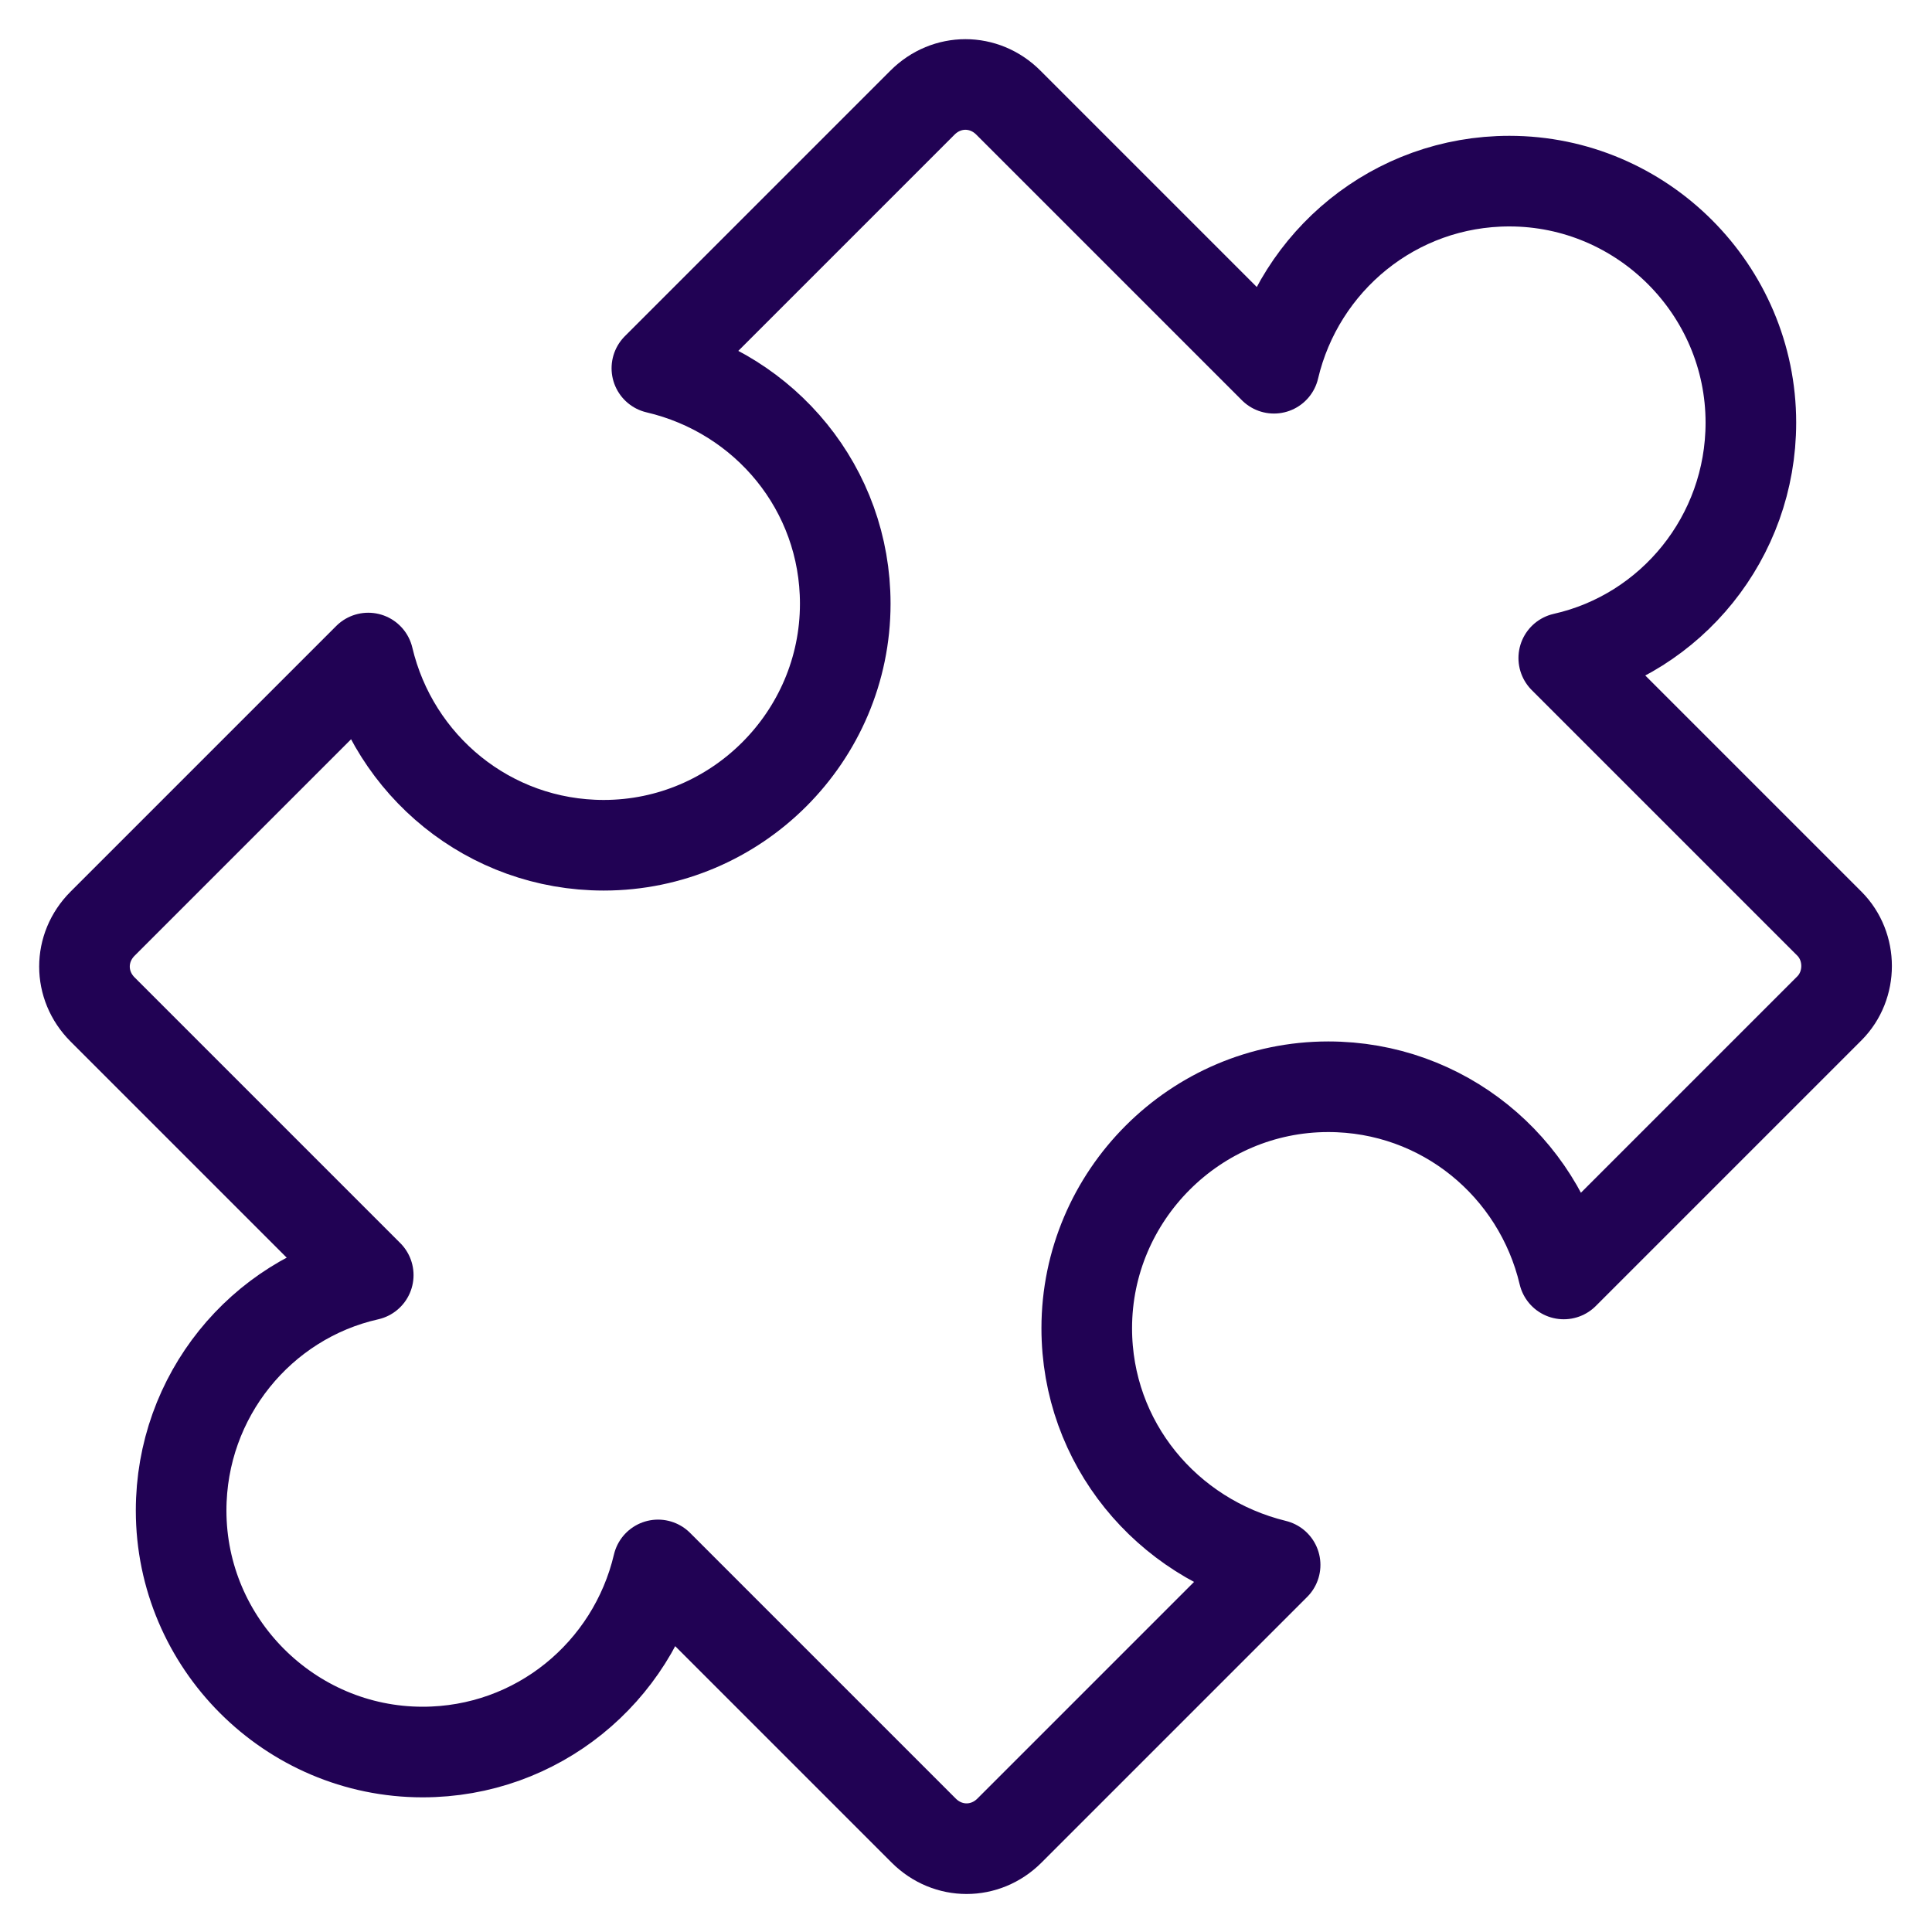 <?xml version="1.0" encoding="UTF-8"?>
<svg xmlns="http://www.w3.org/2000/svg" width="20" height="20" viewBox="0 0 20 20" fill="none"><g clip-path="url(#clip0_2750_890)"><path d="M18.938 9.562L16.188 6.812C17.3 6.562 18.125 5.562 18.125 4.375C18.125 3 17 1.875 15.625 1.875C14.438 1.875 13.45 2.7 13.188 3.812L10.438 1.062C10.188 0.812 9.8 0.812 9.55 1.062L6.8 3.812C7.925 4.075 8.75 5.062 8.75 6.25C8.75 7.625 7.625 8.75 6.25 8.75C5.062 8.75 4.075 7.925 3.812 6.812L1.062 9.562C0.812 9.812 0.812 10.2 1.062 10.45L3.812 13.2C2.7 13.45 1.875 14.45 1.875 15.637C1.875 17.012 3 18.137 4.375 18.137C5.562 18.137 6.55 17.312 6.812 16.2L9.562 18.95C9.812 19.2 10.2 19.2 10.45 18.95L13.2 16.2C12.075 15.925 11.25 14.938 11.25 13.75C11.25 12.375 12.375 11.25 13.75 11.25C14.938 11.25 15.925 12.075 16.188 13.188L18.938 10.438C19.175 10.2 19.175 9.8 18.938 9.562Z" stroke="#210254" stroke-width="0.938" stroke-linejoin="round"/></g><defs><clipPath id="clip0_2750_890"><rect width="20" height="20" fill="white"/></clipPath></defs></svg>
